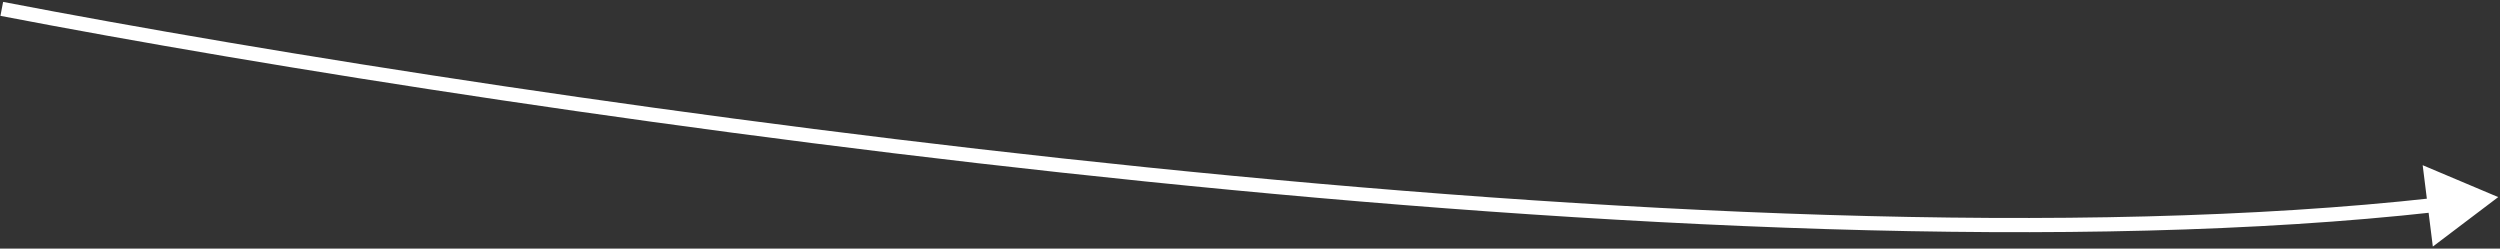 <?xml version="1.0" encoding="UTF-8"?> <svg xmlns="http://www.w3.org/2000/svg" width="704" height="70" viewBox="0 0 704 70" fill="none"><rect x="0" y="0" width="704" height="70" fill="#333333" stroke="none"/> <path d="M703.5 55.5L682.224 46.518L685.084 69.435L703.5 55.5ZM0.122 4.464C147.337 32.775 484.448 82.125 685.864 59.716L685.422 55.74C484.67 78.076 148.095 28.847 0.878 0.536L0.122 4.464Z" fill="white"></path> </svg> 